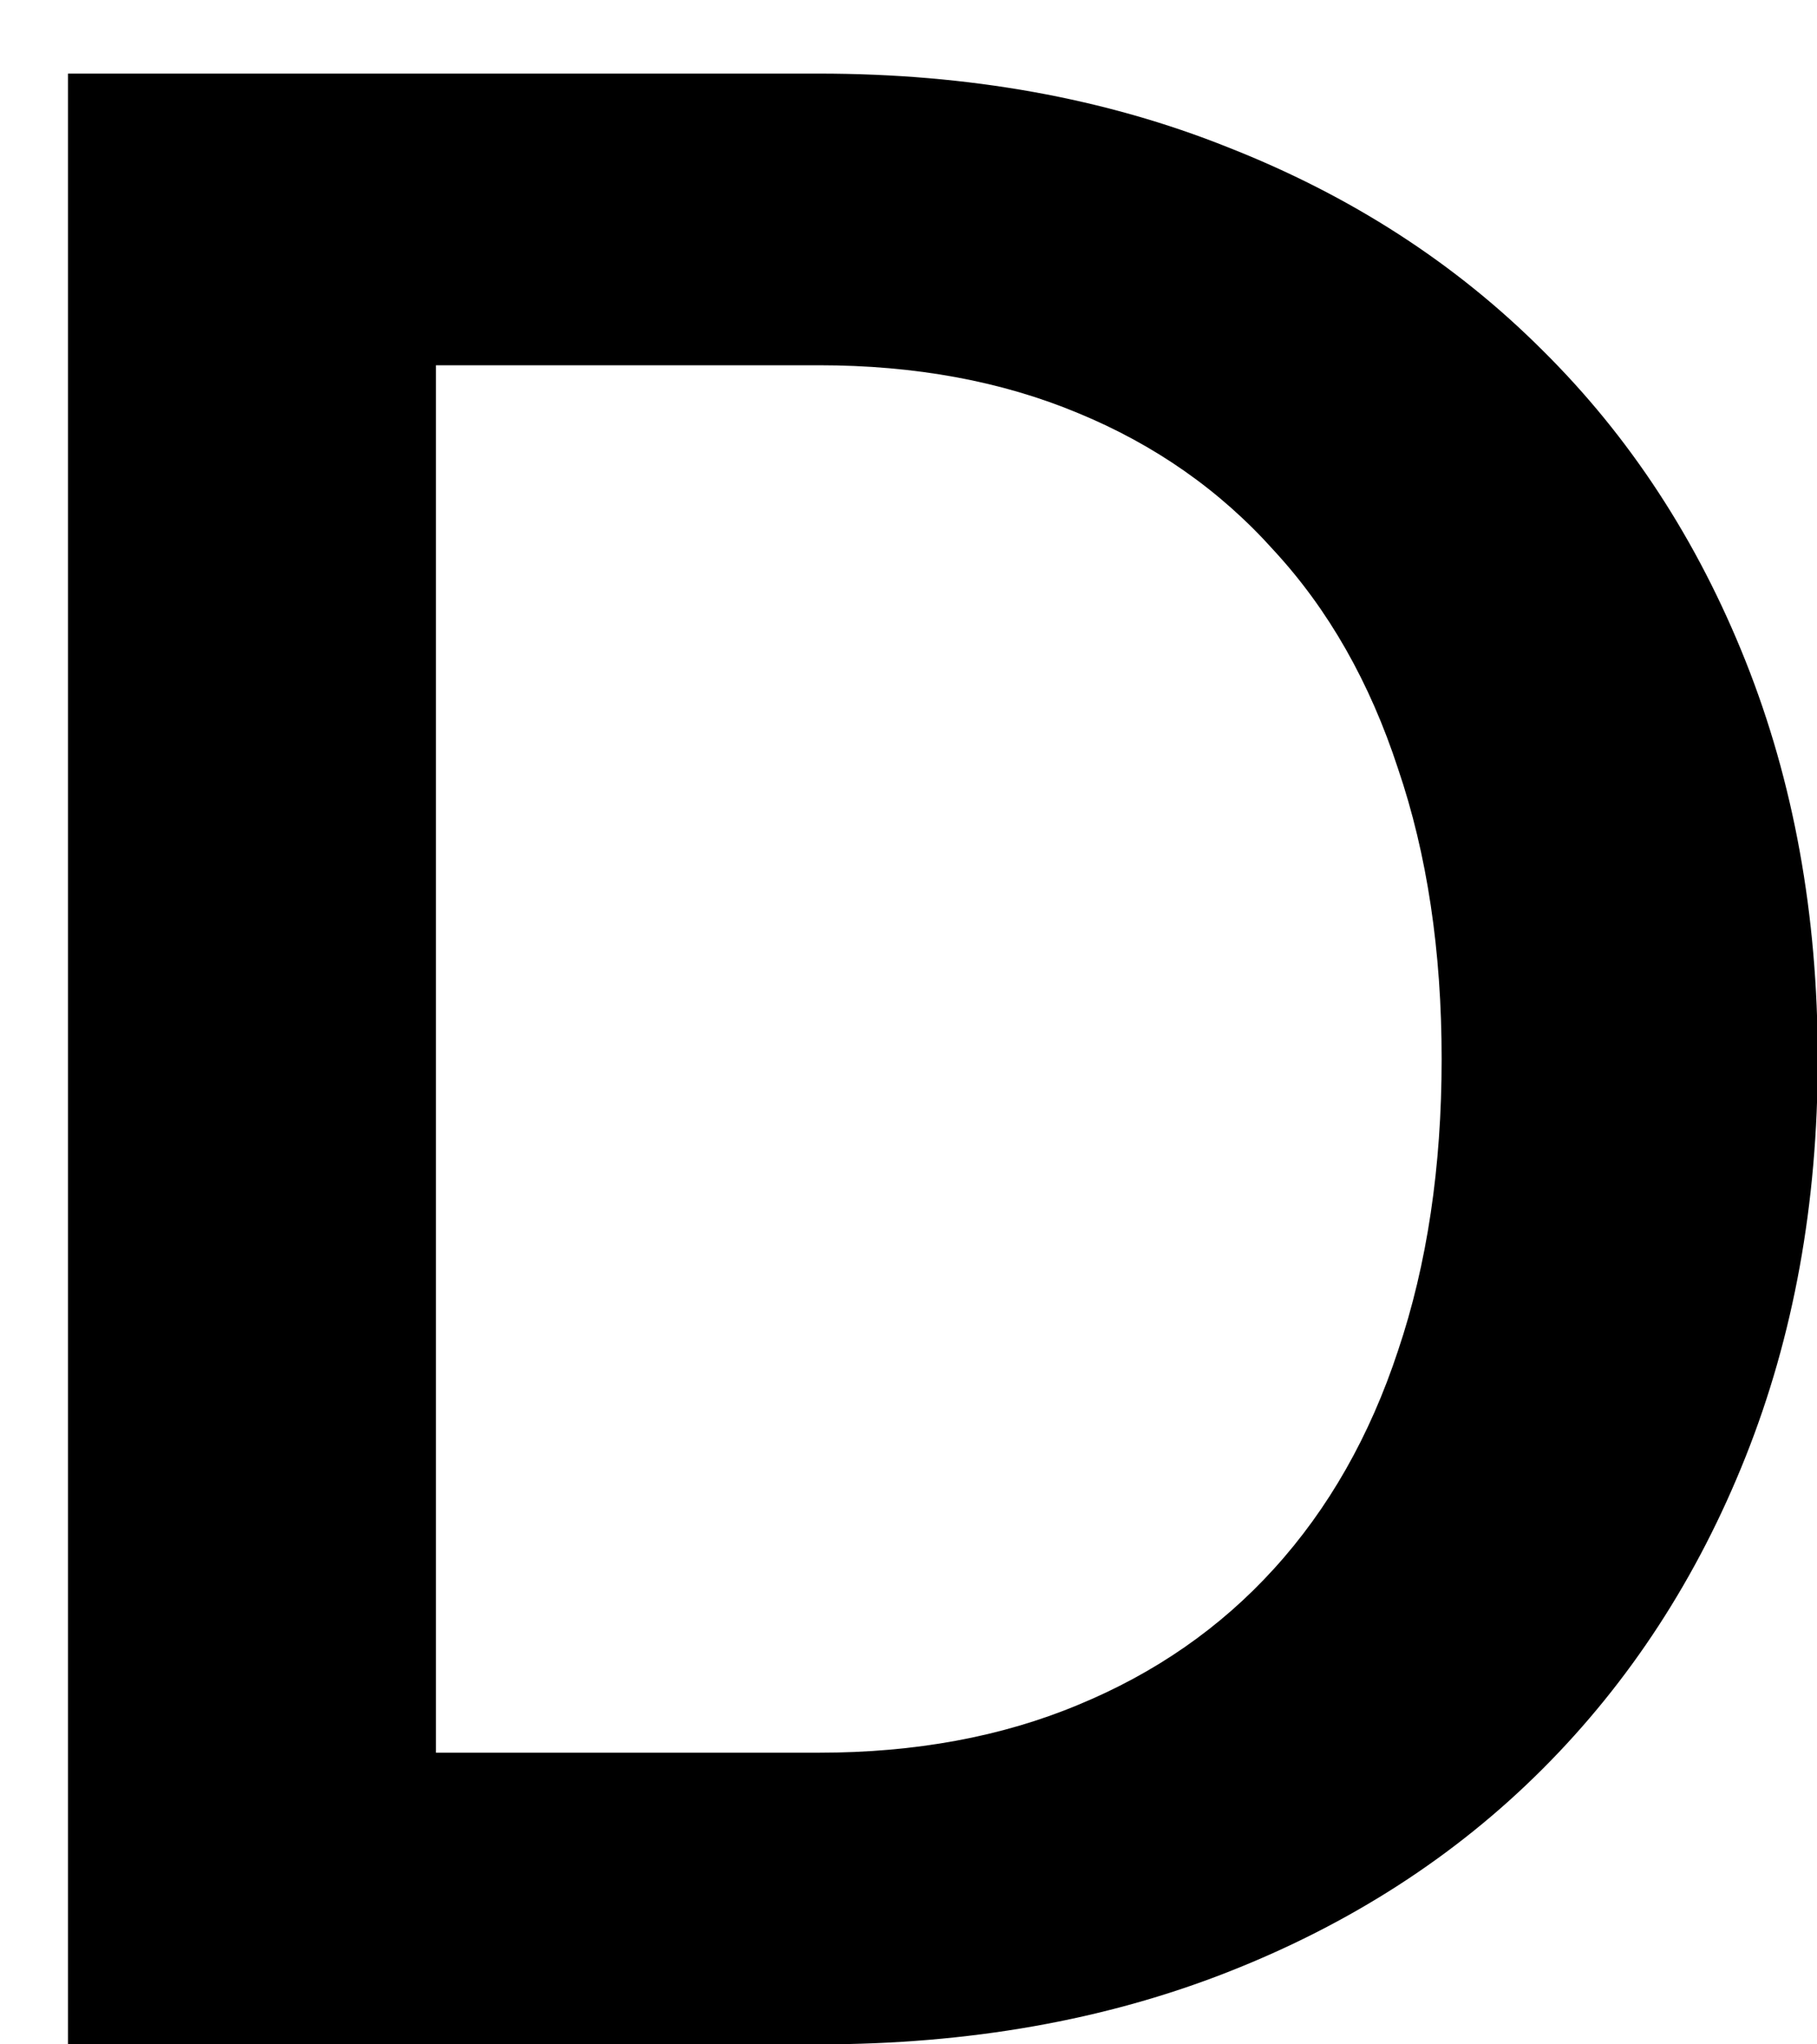 <svg xmlns="http://www.w3.org/2000/svg" version="1.1" xmlns:xlink="http://www.w3.org/1999/xlink" xmlns:svgjs="http://svgjs.com/svgjs" width="24" height="27"><svg width="24" height="27" viewBox="0 0 24 27" fill="none" xmlns="http://www.w3.org/2000/svg">
<path d="M24.01 13.986C24.01 15.894 23.692 17.646 23.056 19.242C22.42 20.838 21.526 22.212 20.374 23.364C19.222 24.516 17.836 25.41 16.216 26.046C14.596 26.682 12.796 27 10.816 27H0.898V0.972H10.816C12.796 0.972 14.596 1.296 16.216 1.944C17.836 2.58 19.222 3.474 20.374 4.626C21.526 5.766 22.42 7.134 23.056 8.73C23.692 10.326 24.01 12.078 24.01 13.986ZM19.042 13.986C19.042 12.558 18.85 11.28 18.466 10.152C18.094 9.012 17.548 8.052 16.828 7.272C16.12 6.48 15.256 5.874 14.236 5.454C13.228 5.034 12.088 4.824 10.816 4.824H5.758V23.148H10.816C12.088 23.148 13.228 22.938 14.236 22.518C15.256 22.098 16.12 21.498 16.828 20.718C17.548 19.926 18.094 18.966 18.466 17.838C18.85 16.698 19.042 15.414 19.042 13.986Z" fill="black"></path>
</svg><style>@media (prefers-color-scheme: light) { :root { filter: none; } }
</style></svg>